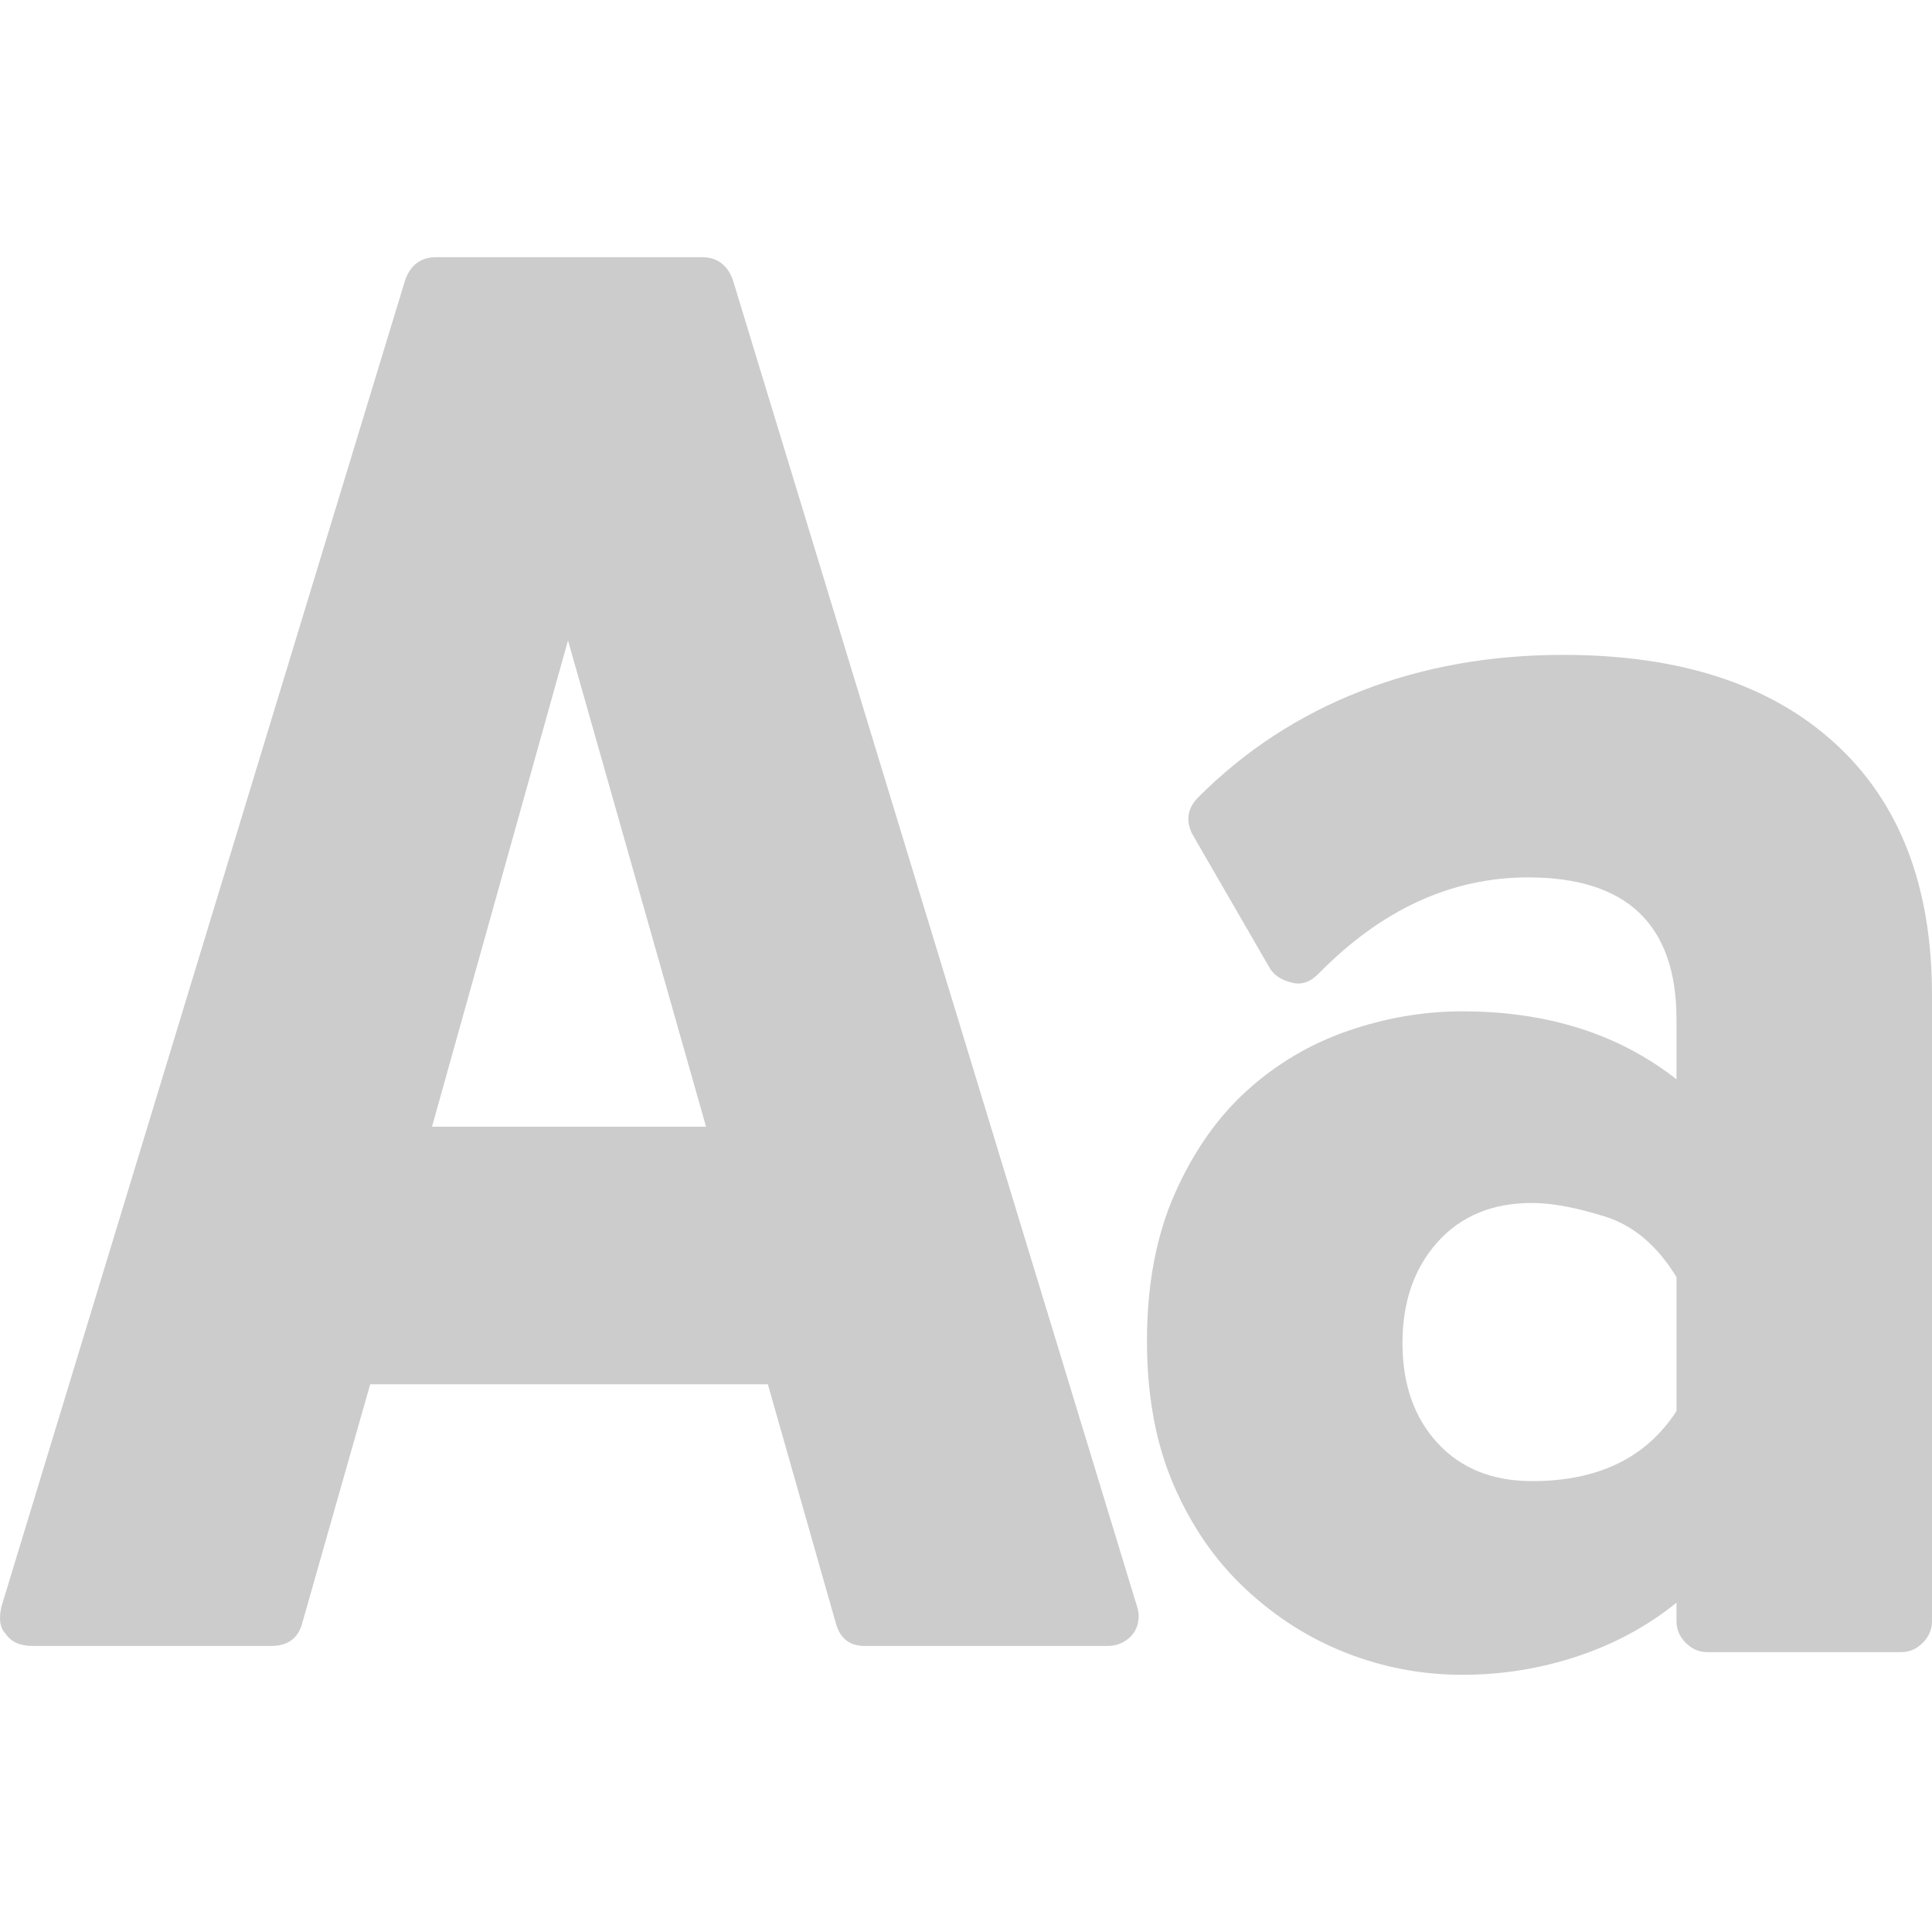 <?xml version="1.0" encoding="iso-8859-1"?>
<!-- Generator: Adobe Illustrator 18.1.1, SVG Export Plug-In . SVG Version: 6.00 Build 0)  -->
<svg version="1.1" id="Capa_1" xmlns="http://www.w3.org/2000/svg" xmlns:xlink="http://www.w3.org/1999/xlink" x="0px" y="0px"
	 viewBox="0 0 573.852 573.852" style="enable-background:new 0 0 573.852 573.852;" xml:space="preserve">
<g>
	<g>
		<path style="fill:#cccccc;" d="M217.667,83.129c-1.632-4.488-4.692-6.732-9.18-6.732H129.54c-4.488,0-7.548,2.244-9.18,6.732
			L0.408,477.257c-0.816,3.672-0.408,6.321,1.224,7.953c1.632,2.448,4.284,3.675,7.956,3.675H80.58c4.896,0,7.956-2.244,9.18-6.732
			l20.196-70.992h118.117l20.196,70.992c1.224,4.488,4.08,6.732,8.568,6.732h71.604h0.609c2.448,0,4.593-0.817,6.429-2.448
			s2.754-3.876,2.754-6.732c0-0.814-0.409-2.446-1.227-4.896L217.667,83.129z M128.316,334.661l40.392-144.432l41.004,144.432
			H128.316z M545.087,220.829c-19.176-17.544-46.103-26.316-80.781-26.316c-21.624,0-41.616,3.57-59.977,10.709
			c-18.361,7.14-34.476,17.646-48.348,31.518c-3.267,3.264-3.876,6.936-1.836,11.016l22.644,39.167
			c1.225,2.447,3.467,4.08,6.732,4.896c2.854,0.817,5.508,0,7.956-2.448c18.768-19.176,39.575-28.764,62.424-28.764
			c29.375,0,44.062,14.077,44.062,42.228v17.748c-17.135-13.464-38.351-20.193-63.646-20.193c-11.424,0-22.746,1.937-33.966,5.812
			c-11.222,3.876-21.219,9.792-29.988,17.748c-8.773,7.956-15.912,18.157-21.42,30.603c-5.508,12.442-8.262,27.027-8.262,43.758
			c0,16.317,2.649,30.6,7.953,42.84c5.307,12.24,12.444,22.542,21.423,30.906c8.975,8.362,18.971,14.688,29.985,18.972
			c11.018,4.284,22.44,6.426,34.272,6.426s23.255-1.836,34.271-5.508c11.019-3.672,20.811-8.975,29.376-15.912v5.508
			c0,2.448,0.918,4.593,2.754,6.429c1.839,1.836,3.979,2.754,6.429,2.754h57.525c2.448,0,4.592-0.918,6.429-2.754
			c1.836-1.836,2.754-3.979,2.754-6.429v-186.05C573.853,263.261,564.265,238.373,545.087,220.829z M497.964,419.116
			c-8.976,13.872-23.256,20.811-42.84,20.811c-11.832,0-21.215-3.774-28.149-11.322c-6.938-7.548-10.404-17.443-10.404-29.685
			c0-12.237,3.467-22.233,10.404-29.985c6.935-7.752,16.317-11.628,28.149-11.628c5.712,0,12.854,1.325,21.42,3.978
			c8.568,2.653,15.708,8.67,21.42,18.054V419.116z"/>
	</g>
</g>
<g>
</g>
<g>
</g>
<g>
</g>
<g>
</g>
<g>
</g>
<g>
</g>
<g>
</g>
<g>
</g>
<g>
</g>
<g>
</g>
<g>
</g>
<g>
</g>
<g>
</g>
<g>
</g>
<g>
</g>
</svg>
